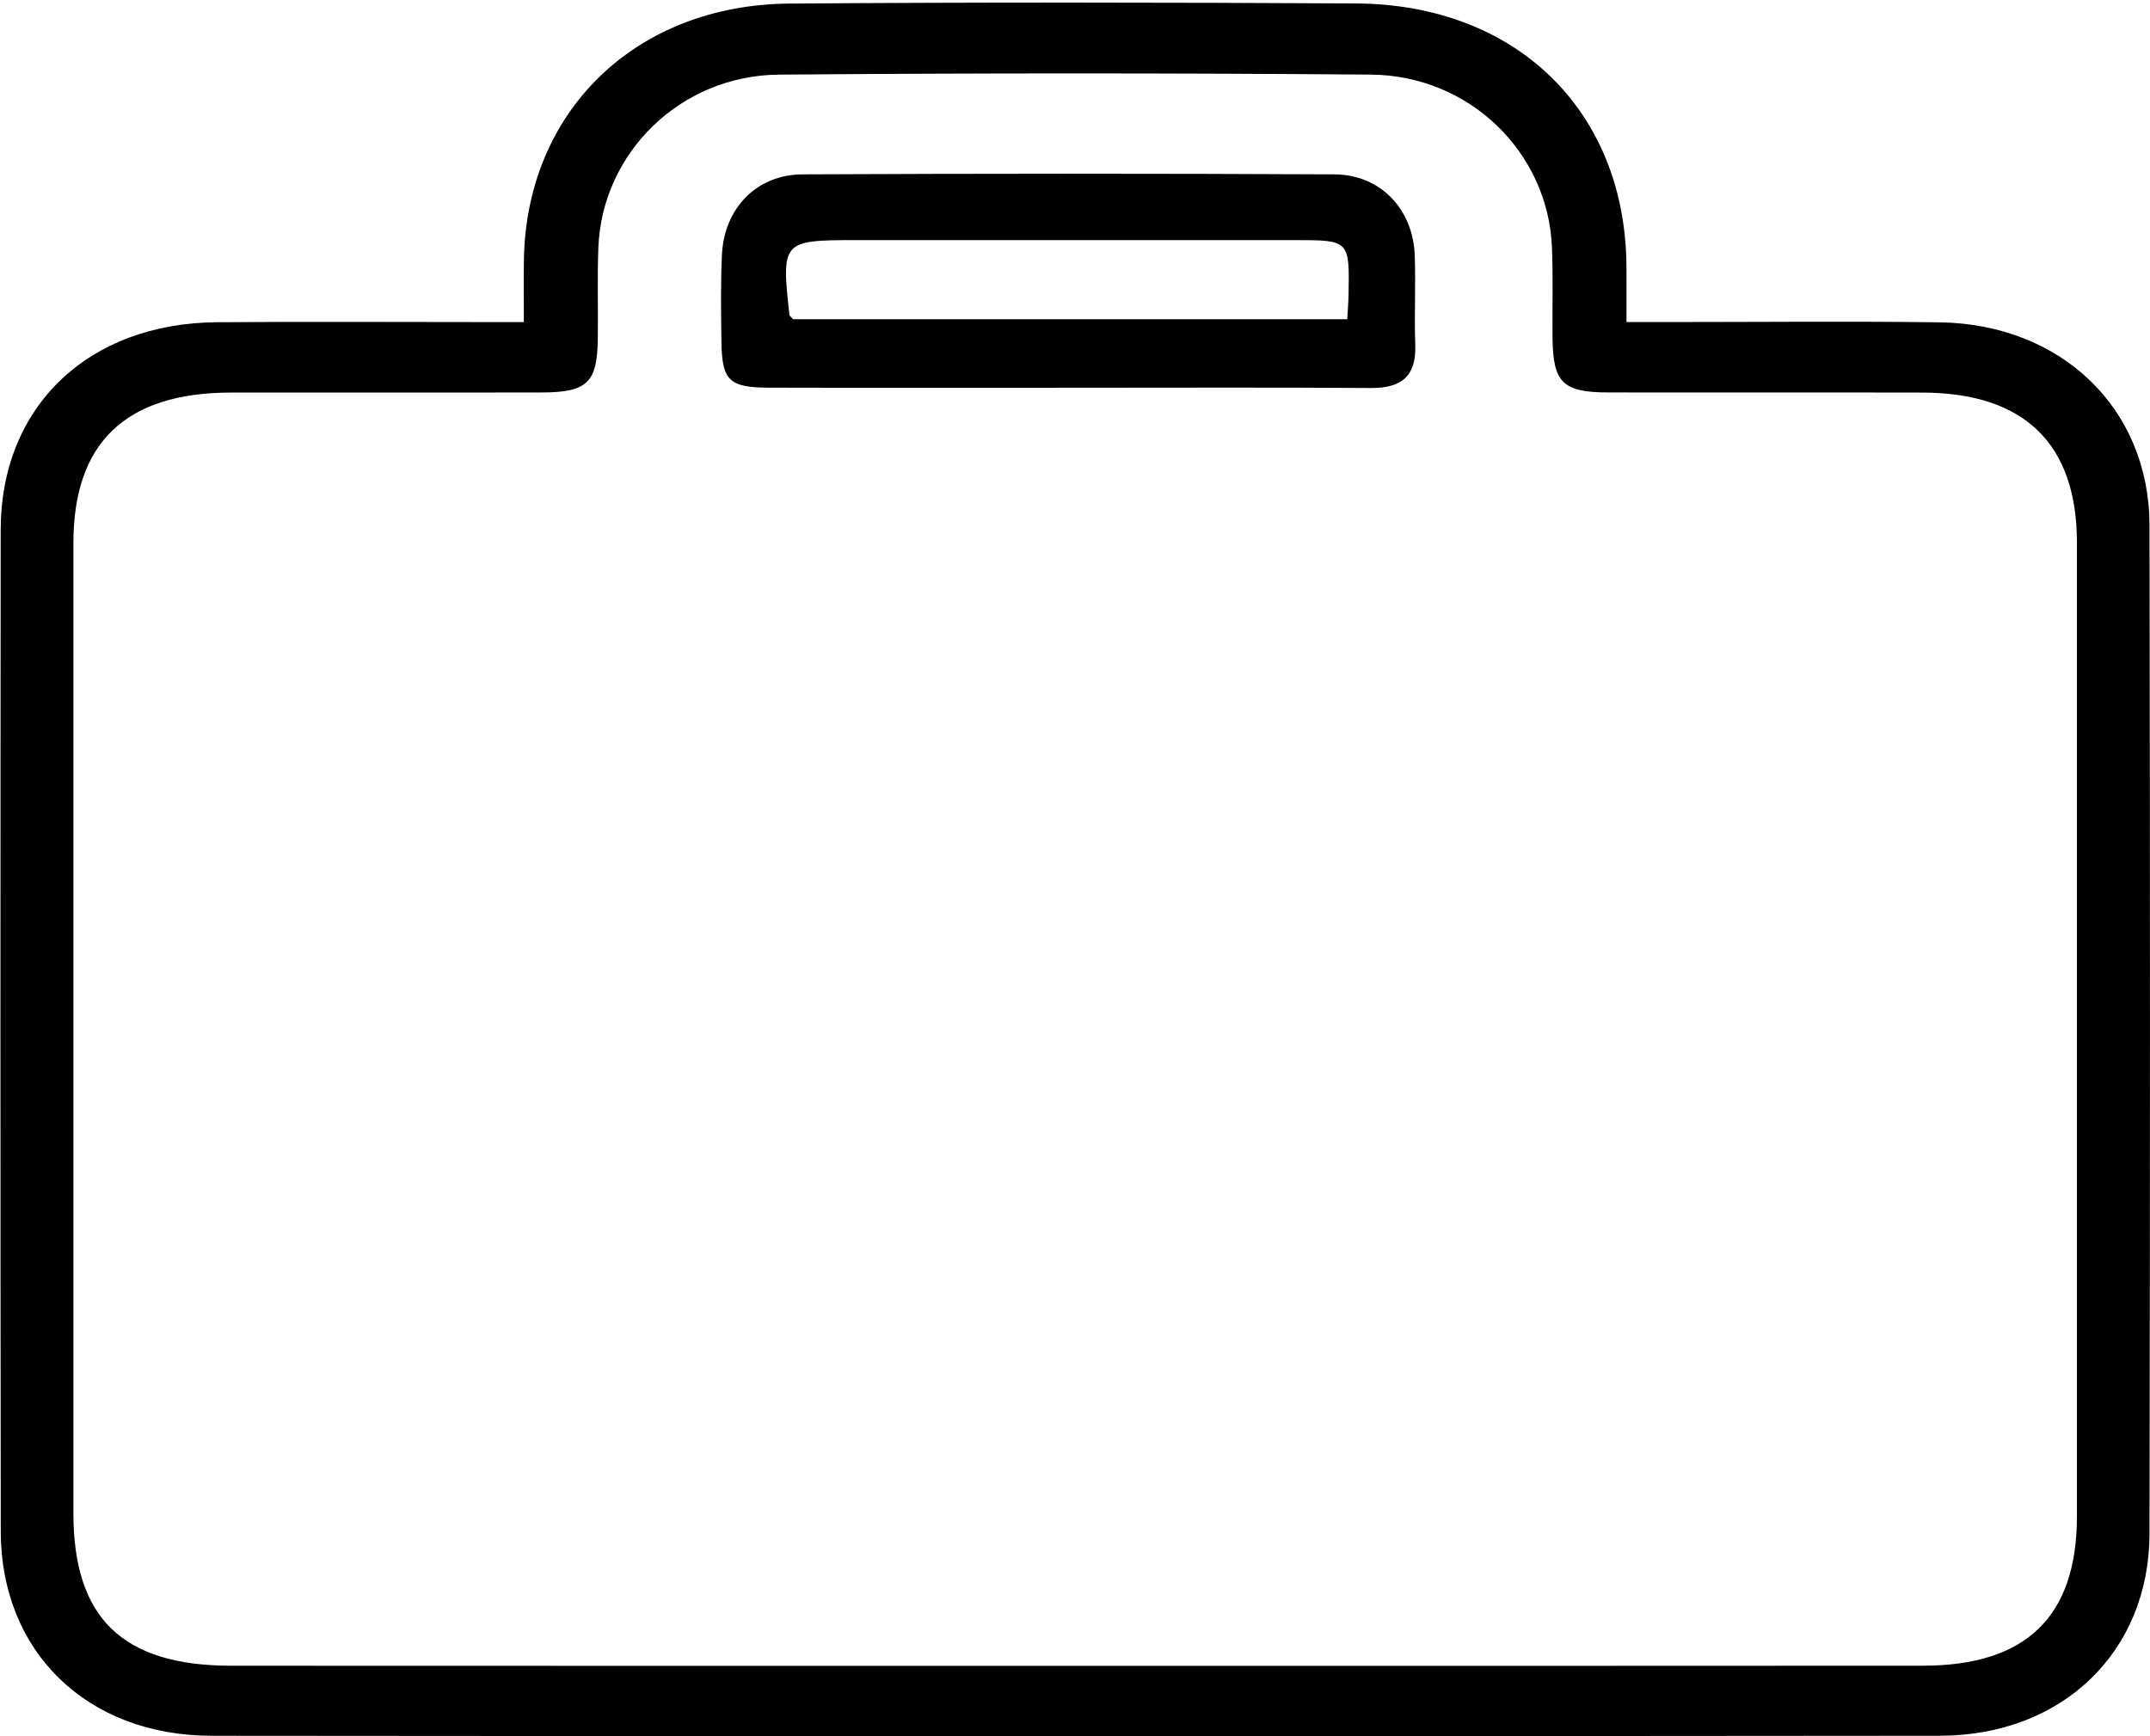 <svg xmlns="http://www.w3.org/2000/svg" xmlns:xlink="http://www.w3.org/1999/xlink" id="Layer_1" x="0px" y="0px" width="78px" height="63px" viewBox="0 0 78 63" xml:space="preserve"><path fill-rule="evenodd" clip-rule="evenodd" d="M19.005,11.687c0-0.839-0.009-1.553,0.002-2.265 c0.087-5.379,4.044-9.249,9.632-9.292c6.85-0.052,13.698-0.042,20.549-0.005c5.816,0.031,9.766,3.89,9.818,9.504 c0.005,0.631,0.001,1.262,0.001,2.057c0.607,0,1.077,0,1.544,0c3.271,0,6.541-0.033,9.81,0.01c4.421,0.06,7.611,3.124,7.621,7.358 c0.023,12.201,0.023,24.401,0,36.601c-0.01,4.279-3.154,7.322-7.605,7.329c-20.9,0.021-41.801,0.021-62.702,0.001 c-4.522-0.004-7.643-3.058-7.647-7.413C0.012,43.455,0.013,31.34,0.025,19.224c0.005-4.468,3.17-7.497,7.842-7.531 c3.181-0.025,6.362-0.006,9.545-0.006C17.888,11.687,18.364,11.687,19.005,11.687z M39.013,60.446 c10.25,0,20.502,0.005,30.753-0.004c3.75-0.002,5.583-1.787,5.583-5.425c0.002-11.775,0.002-23.551,0-35.325 c-0.001-3.588-1.902-5.437-5.605-5.447c-3.801-0.009-7.601,0.003-11.4-0.005c-1.647-0.003-1.999-0.354-2.02-1.958 c-0.012-1.105,0.024-2.212-0.021-3.315c-0.143-3.441-2.992-6.232-6.571-6.26c-7.157-0.057-14.315-0.058-21.473,0.001 c-3.572,0.029-6.42,2.836-6.551,6.278c-0.042,1.104-0.005,2.21-0.02,3.315c-0.021,1.587-0.383,1.937-2.041,1.94 c-3.755,0.008-7.511-0.002-11.267,0.003c-3.824,0.006-5.716,1.816-5.717,5.465c-0.002,11.731-0.001,23.465,0,35.197 c0,3.81,1.783,5.536,5.729,5.537C18.599,60.449,28.806,60.446,39.013,60.446z"></path><path fill-rule="evenodd" clip-rule="evenodd" d="M38.752,14.07c-3.619,0-7.238,0.007-10.858-0.003 c-1.449-0.004-1.703-0.26-1.722-1.684c-0.013-1.046-0.03-2.093,0.019-3.136c0.079-1.685,1.255-2.913,2.922-2.92 c6.434-0.031,12.87-0.032,19.303,0c1.662,0.009,2.847,1.259,2.909,2.933c0.04,1.084-0.02,2.172,0.019,3.256 c0.041,1.151-0.513,1.57-1.614,1.563C46.072,14.054,42.412,14.07,38.752,14.07z M48.876,11.584c0.018-0.329,0.044-0.601,0.048-0.874 c0.037-1.996,0.035-1.997-1.954-1.997c-5.312,0-10.623,0-15.935,0c-2.656,0-2.692,0.042-2.395,2.715 c0.003,0.032,0.049,0.059,0.133,0.156C35.409,11.584,42.104,11.584,48.876,11.584z"></path></svg>